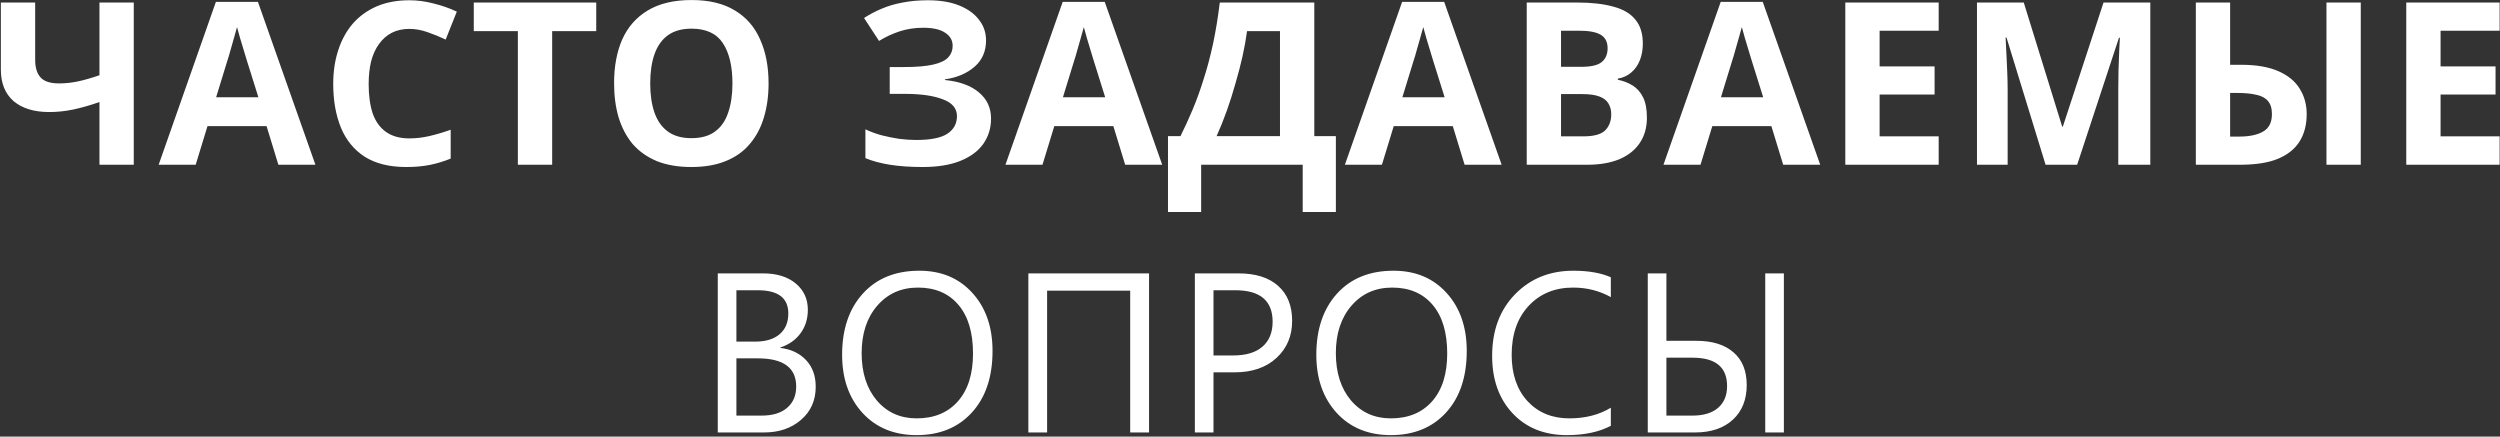 <?xml version="1.0" encoding="UTF-8"?> <svg xmlns="http://www.w3.org/2000/svg" width="1214" height="212" viewBox="0 0 1214 212" fill="none"><rect x="0" y="0" width="1214" height="212" fill="#333333" stroke="none"/> <path d="M64.956 80H48.298V49.552C43.664 51.17 39.399 52.383 35.501 53.192C31.676 54.001 27.815 54.406 23.917 54.406C16.562 54.406 10.789 52.641 6.597 49.111C2.478 45.507 0.419 40.395 0.419 33.776V1.232H17.077V29.032C17.077 32.857 17.96 35.725 19.725 37.637C21.49 39.55 24.469 40.506 28.661 40.506C31.75 40.506 34.839 40.175 37.928 39.513C41.017 38.851 44.473 37.858 48.298 36.534V1.232H64.956V80ZM135.179 80L129.442 61.246H100.759L95.022 80H77.04L104.841 0.901H125.25L153.161 80H135.179ZM119.734 28.922C119.366 27.672 118.888 26.09 118.3 24.178C117.711 22.266 117.123 20.317 116.535 18.331C115.946 16.346 115.468 14.617 115.101 13.146C114.733 14.617 114.218 16.456 113.556 18.662C112.968 20.795 112.379 22.854 111.791 24.84C111.276 26.752 110.872 28.113 110.577 28.922L104.951 47.235H125.471L119.734 28.922ZM198.77 14.029C195.608 14.029 192.776 14.654 190.276 15.904C187.849 17.155 185.789 18.956 184.098 21.31C182.406 23.59 181.119 26.385 180.237 29.694C179.428 33.004 179.023 36.718 179.023 40.837C179.023 46.426 179.685 51.207 181.009 55.178C182.406 59.076 184.576 62.055 187.518 64.114C190.459 66.173 194.21 67.203 198.77 67.203C202.006 67.203 205.206 66.835 208.368 66.1C211.604 65.364 215.098 64.335 218.848 63.011V77.021C215.392 78.419 211.972 79.448 208.589 80.11C205.206 80.772 201.418 81.103 197.226 81.103C189.136 81.103 182.443 79.448 177.148 76.139C171.926 72.756 168.065 68.049 165.564 62.018C163.063 55.914 161.813 48.816 161.813 40.726C161.813 34.769 162.622 29.326 164.24 24.399C165.858 19.398 168.212 15.095 171.301 11.492C174.463 7.888 178.324 5.093 182.884 3.107C187.518 1.121 192.813 0.129 198.77 0.129C202.668 0.129 206.566 0.643 210.464 1.673C214.436 2.629 218.223 3.953 221.827 5.645L216.421 19.214C213.479 17.817 210.501 16.603 207.485 15.573C204.544 14.544 201.639 14.029 198.77 14.029ZM268.13 80H251.472V15.132H230.07V1.232H289.532V15.132H268.13V80ZM373.217 40.506C373.217 46.61 372.445 52.163 370.901 57.164C369.43 62.092 367.15 66.357 364.061 69.961C361.045 73.565 357.147 76.323 352.367 78.235C347.66 80.147 342.107 81.103 335.709 81.103C329.31 81.103 323.721 80.147 318.94 78.235C314.233 76.249 310.335 73.491 307.246 69.961C304.231 66.357 301.951 62.055 300.406 57.053C298.936 52.052 298.2 46.5 298.2 40.395C298.2 32.232 299.524 25.134 302.172 19.104C304.893 13.073 309.011 8.403 314.527 5.093C320.117 1.71 327.214 0.018 335.819 0.018C344.35 0.018 351.374 1.71 356.89 5.093C362.406 8.403 366.488 13.11 369.136 19.214C371.857 25.245 373.217 32.342 373.217 40.506ZM315.741 40.506C315.741 46.022 316.44 50.765 317.837 54.737C319.234 58.708 321.404 61.761 324.346 63.893C327.288 66.026 331.075 67.093 335.709 67.093C340.489 67.093 344.314 66.026 347.182 63.893C350.124 61.761 352.257 58.708 353.58 54.737C354.978 50.765 355.677 46.022 355.677 40.506C355.677 32.195 354.132 25.686 351.043 20.979C347.954 16.272 342.879 13.919 335.819 13.919C331.112 13.919 327.288 14.985 324.346 17.118C321.404 19.251 319.234 22.303 317.837 26.274C316.44 30.246 315.741 34.99 315.741 40.506ZM478.823 19.655C478.823 24.951 476.947 29.216 473.196 32.452C469.445 35.688 464.665 37.711 458.855 38.52V38.851C466.062 39.586 471.578 41.609 475.403 44.918C479.301 48.154 481.25 52.383 481.25 57.605C481.25 62.165 479.999 66.247 477.499 69.851C474.998 73.381 471.284 76.139 466.356 78.125C461.429 80.11 455.324 81.103 448.043 81.103C442.086 81.103 436.791 80.736 432.157 80C427.597 79.264 423.626 78.198 420.243 76.801V62.79C422.523 63.893 425.097 64.849 427.965 65.659C430.834 66.394 433.739 66.982 436.68 67.424C439.622 67.791 442.344 67.975 444.844 67.975C451.831 67.975 456.869 66.982 459.958 64.996C463.12 62.937 464.702 60.069 464.702 56.392C464.702 52.641 462.422 49.919 457.862 48.228C453.302 46.463 447.161 45.58 439.438 45.58H432.047V32.563H438.666C444.918 32.563 449.772 32.158 453.228 31.349C456.685 30.54 459.112 29.363 460.509 27.819C461.907 26.274 462.606 24.436 462.606 22.303C462.606 19.582 461.392 17.449 458.965 15.904C456.612 14.286 453.045 13.477 448.264 13.477C444.219 13.477 440.395 14.066 436.791 15.242C433.261 16.419 429.951 17.964 426.862 19.876L419.581 8.734C422.302 6.968 425.17 5.461 428.186 4.21C431.275 2.887 434.658 1.894 438.335 1.232C442.013 0.496 446.094 0.129 450.581 0.129C456.538 0.129 461.613 0.974 465.805 2.666C469.997 4.358 473.196 6.674 475.403 9.616C477.683 12.484 478.823 15.831 478.823 19.655ZM546.386 80L540.65 61.246H511.967L506.23 80H488.248L516.048 0.901H536.458L564.368 80H546.386ZM530.942 28.922C530.574 27.672 530.096 26.09 529.507 24.178C528.919 22.266 528.331 20.317 527.742 18.331C527.154 16.346 526.676 14.617 526.308 13.146C525.94 14.617 525.426 16.456 524.764 18.662C524.175 20.795 523.587 22.854 522.999 24.84C522.484 26.752 522.079 28.113 521.785 28.922L516.159 47.235H536.678L530.942 28.922ZM638.22 1.232V66.1H648.7V102.946H632.593V80H583.281V102.946H567.174V66.1H573.241C575.301 61.981 577.286 57.642 579.199 53.082C581.111 48.522 582.876 43.631 584.494 38.41C586.186 33.188 587.693 27.525 589.017 21.42C590.341 15.242 591.444 8.513 592.327 1.232H638.22ZM605.565 15.132C605.05 18.956 604.315 23.038 603.359 27.378C602.403 31.643 601.263 36.019 599.939 40.506C598.688 44.992 597.291 49.405 595.747 53.744C594.202 58.083 592.547 62.202 590.782 66.1H621.561V15.132H605.565ZM711.215 80L705.478 61.246H676.795L671.059 80H653.077L680.877 0.901H701.286L729.197 80H711.215ZM695.77 28.922C695.403 27.672 694.925 26.09 694.336 24.178C693.748 22.266 693.159 20.317 692.571 18.331C691.983 16.346 691.505 14.617 691.137 13.146C690.769 14.617 690.254 16.456 689.592 18.662C689.004 20.795 688.416 22.854 687.827 24.84C687.313 26.752 686.908 28.113 686.614 28.922L680.988 47.235H701.507L695.77 28.922ZM765.871 1.232C772.858 1.232 778.704 1.894 783.411 3.218C788.192 4.468 791.759 6.564 794.112 9.506C796.539 12.374 797.753 16.272 797.753 21.2C797.753 24.142 797.275 26.826 796.319 29.253C795.363 31.68 793.965 33.666 792.127 35.21C790.362 36.755 788.192 37.748 785.618 38.189V38.74C788.266 39.255 790.656 40.175 792.789 41.498C794.921 42.822 796.613 44.734 797.863 47.235C799.114 49.736 799.739 53.045 799.739 57.164C799.739 61.944 798.562 66.063 796.209 69.52C793.929 72.903 790.619 75.514 786.28 77.352C781.941 79.117 776.792 80 770.835 80H741.38V1.232H765.871ZM767.746 32.452C772.6 32.452 775.946 31.68 777.785 30.136C779.697 28.591 780.653 26.348 780.653 23.406C780.653 20.391 779.55 18.221 777.344 16.897C775.137 15.573 771.644 14.911 766.864 14.911H758.038V32.452H767.746ZM758.038 45.691V66.21H768.96C773.961 66.21 777.454 65.254 779.44 63.342C781.426 61.356 782.419 58.745 782.419 55.509C782.419 53.523 781.977 51.795 781.095 50.324C780.286 48.853 778.852 47.713 776.792 46.904C774.733 46.095 771.938 45.691 768.408 45.691H758.038ZM865.917 80L860.18 61.246H831.497L825.76 80H807.778L835.579 0.901H855.988L883.899 80H865.917ZM850.472 28.922C850.104 27.672 849.626 26.09 849.038 24.178C848.449 22.266 847.861 20.317 847.273 18.331C846.684 16.346 846.206 14.617 845.839 13.146C845.471 14.617 844.956 16.456 844.294 18.662C843.706 20.795 843.117 22.854 842.529 24.84C842.014 26.752 841.61 28.113 841.315 28.922L835.689 47.235H856.209L850.472 28.922ZM941.423 80H896.081V1.232H941.423V14.911H912.74V32.232H939.437V45.911H912.74V66.21H941.423V80ZM993.336 80L974.361 18.221H973.92C973.993 19.692 974.103 21.898 974.251 24.84C974.398 27.782 974.545 30.945 974.692 34.328C974.839 37.637 974.912 40.653 974.912 43.374V80H960.019V1.232H982.745L1001.39 61.466H1001.72L1021.47 1.232H1044.19V80H1028.64V42.712C1028.64 40.211 1028.67 37.343 1028.75 34.107C1028.9 30.871 1029.01 27.819 1029.08 24.951C1029.23 22.009 1029.34 19.802 1029.41 18.331H1028.97L1008.67 80H993.336ZM1066.3 80V1.232H1082.95V31.459H1088.36C1095.64 31.459 1101.64 32.489 1106.34 34.548C1111.05 36.608 1114.51 39.439 1116.71 43.043C1118.99 46.647 1120.13 50.765 1120.13 55.399C1120.13 60.547 1118.99 64.96 1116.71 68.637C1114.43 72.314 1110.9 75.146 1106.12 77.132C1101.42 79.044 1095.31 80 1087.81 80H1066.3ZM1087.37 66.32C1092.3 66.32 1096.16 65.511 1098.95 63.893C1101.82 62.275 1103.25 59.444 1103.25 55.399C1103.25 52.604 1102.59 50.471 1101.27 49C1100.02 47.529 1098.14 46.536 1095.64 46.022C1093.14 45.433 1090.13 45.139 1086.6 45.139H1082.95V66.32H1087.37ZM1129.73 80V1.232H1146.39V80H1129.73ZM1213.82 80H1168.48V1.232H1213.82V14.911H1185.14V32.232H1211.84V45.911H1185.14V66.21H1213.82V80ZM348.549 210V132.755H370.527C377.207 132.755 382.504 134.389 386.418 137.657C390.332 140.925 392.289 145.18 392.289 150.423C392.289 154.804 391.104 158.611 388.734 161.843C386.364 165.075 383.096 167.373 378.93 168.738V168.953C384.137 169.564 388.303 171.539 391.427 174.879C394.552 178.183 396.114 182.492 396.114 187.807C396.114 194.414 393.744 199.765 389.003 203.859C384.263 207.953 378.284 210 371.066 210H348.549ZM357.599 140.943V165.883H366.864C371.82 165.883 375.716 164.698 378.553 162.328C381.39 159.922 382.809 156.546 382.809 152.201C382.809 144.695 377.871 140.943 367.995 140.943H357.599ZM357.599 174.017V201.812H369.881C375.196 201.812 379.307 200.555 382.216 198.042C385.161 195.528 386.633 192.08 386.633 187.699C386.633 178.578 380.421 174.017 367.995 174.017H357.599ZM445.131 211.293C434.178 211.293 425.397 207.684 418.79 200.466C412.218 193.247 408.932 183.857 408.932 172.293C408.932 159.868 412.29 149.956 419.005 142.559C425.721 135.161 434.86 131.462 446.424 131.462C457.089 131.462 465.672 135.053 472.172 142.235C478.708 149.418 481.976 158.808 481.976 170.408C481.976 183.013 478.636 192.978 471.956 200.304C465.277 207.63 456.335 211.293 445.131 211.293ZM445.777 139.65C437.661 139.65 431.071 142.576 426.008 148.43C420.944 154.284 418.413 161.969 418.413 171.485C418.413 181.002 420.873 188.669 425.792 194.486C430.748 200.268 437.194 203.159 445.131 203.159C453.606 203.159 460.285 200.394 465.169 194.863C470.053 189.333 472.495 181.594 472.495 171.647C472.495 161.448 470.125 153.565 465.385 147.999C460.644 142.433 454.109 139.65 445.777 139.65ZM557.98 210H548.822V141.158H508.476V210H499.373V132.755H557.98V210ZM589.274 180.804V210H580.225V132.755H601.448C609.708 132.755 616.1 134.766 620.625 138.788C625.186 142.81 627.466 148.484 627.466 155.81C627.466 163.136 624.934 169.133 619.871 173.801C614.843 178.47 608.038 180.804 599.455 180.804H589.274ZM589.274 140.943V172.616H598.755C605.004 172.616 609.762 171.198 613.03 168.361C616.334 165.488 617.986 161.448 617.986 156.241C617.986 146.042 611.952 140.943 599.886 140.943H589.274ZM675.406 211.293C664.453 211.293 655.672 207.684 649.065 200.466C642.493 193.247 639.207 183.857 639.207 172.293C639.207 159.868 642.565 149.956 649.28 142.559C655.996 135.161 665.135 131.462 676.698 131.462C687.364 131.462 695.947 135.053 702.447 142.235C708.983 149.418 712.251 158.808 712.251 170.408C712.251 183.013 708.911 192.978 702.231 200.304C695.552 207.63 686.61 211.293 675.406 211.293ZM676.052 139.65C667.936 139.65 661.346 142.576 656.283 148.43C651.219 154.284 648.688 161.969 648.688 171.485C648.688 181.002 651.148 188.669 656.067 194.486C661.023 200.268 667.469 203.159 675.406 203.159C683.881 203.159 690.56 200.394 695.444 194.863C700.328 189.333 702.77 181.594 702.77 171.647C702.77 161.448 700.4 153.565 695.66 147.999C690.919 142.433 684.384 139.65 676.052 139.65ZM782.222 206.768C776.512 209.785 769.401 211.293 760.89 211.293C749.901 211.293 741.103 207.756 734.496 200.681C727.888 193.606 724.584 184.323 724.584 172.832C724.584 160.478 728.301 150.495 735.734 142.882C743.168 135.269 752.595 131.462 764.015 131.462C771.341 131.462 777.41 132.521 782.222 134.64V144.282C776.691 141.194 770.586 139.65 763.907 139.65C755.037 139.65 747.837 142.612 742.306 148.538C736.812 154.463 734.065 162.382 734.065 172.293C734.065 181.702 736.632 189.207 741.768 194.81C746.939 200.376 753.708 203.159 762.075 203.159C769.832 203.159 776.548 201.435 782.222 197.988V206.768ZM866.252 210H857.202V132.755H866.252V210ZM800.157 210V132.755H809.207V165.506H823.859C831.544 165.506 837.523 167.373 841.796 171.108C846.07 174.807 848.207 180.086 848.207 186.945C848.207 194.055 845.962 199.675 841.473 203.805C836.984 207.935 830.861 210 823.105 210H800.157ZM809.207 173.694V201.812H821.92C827.27 201.812 831.4 200.555 834.309 198.042C837.218 195.528 838.672 192.008 838.672 187.484C838.672 178.29 833.088 173.694 821.92 173.694H809.207Z" fill="white"></path> </svg> 